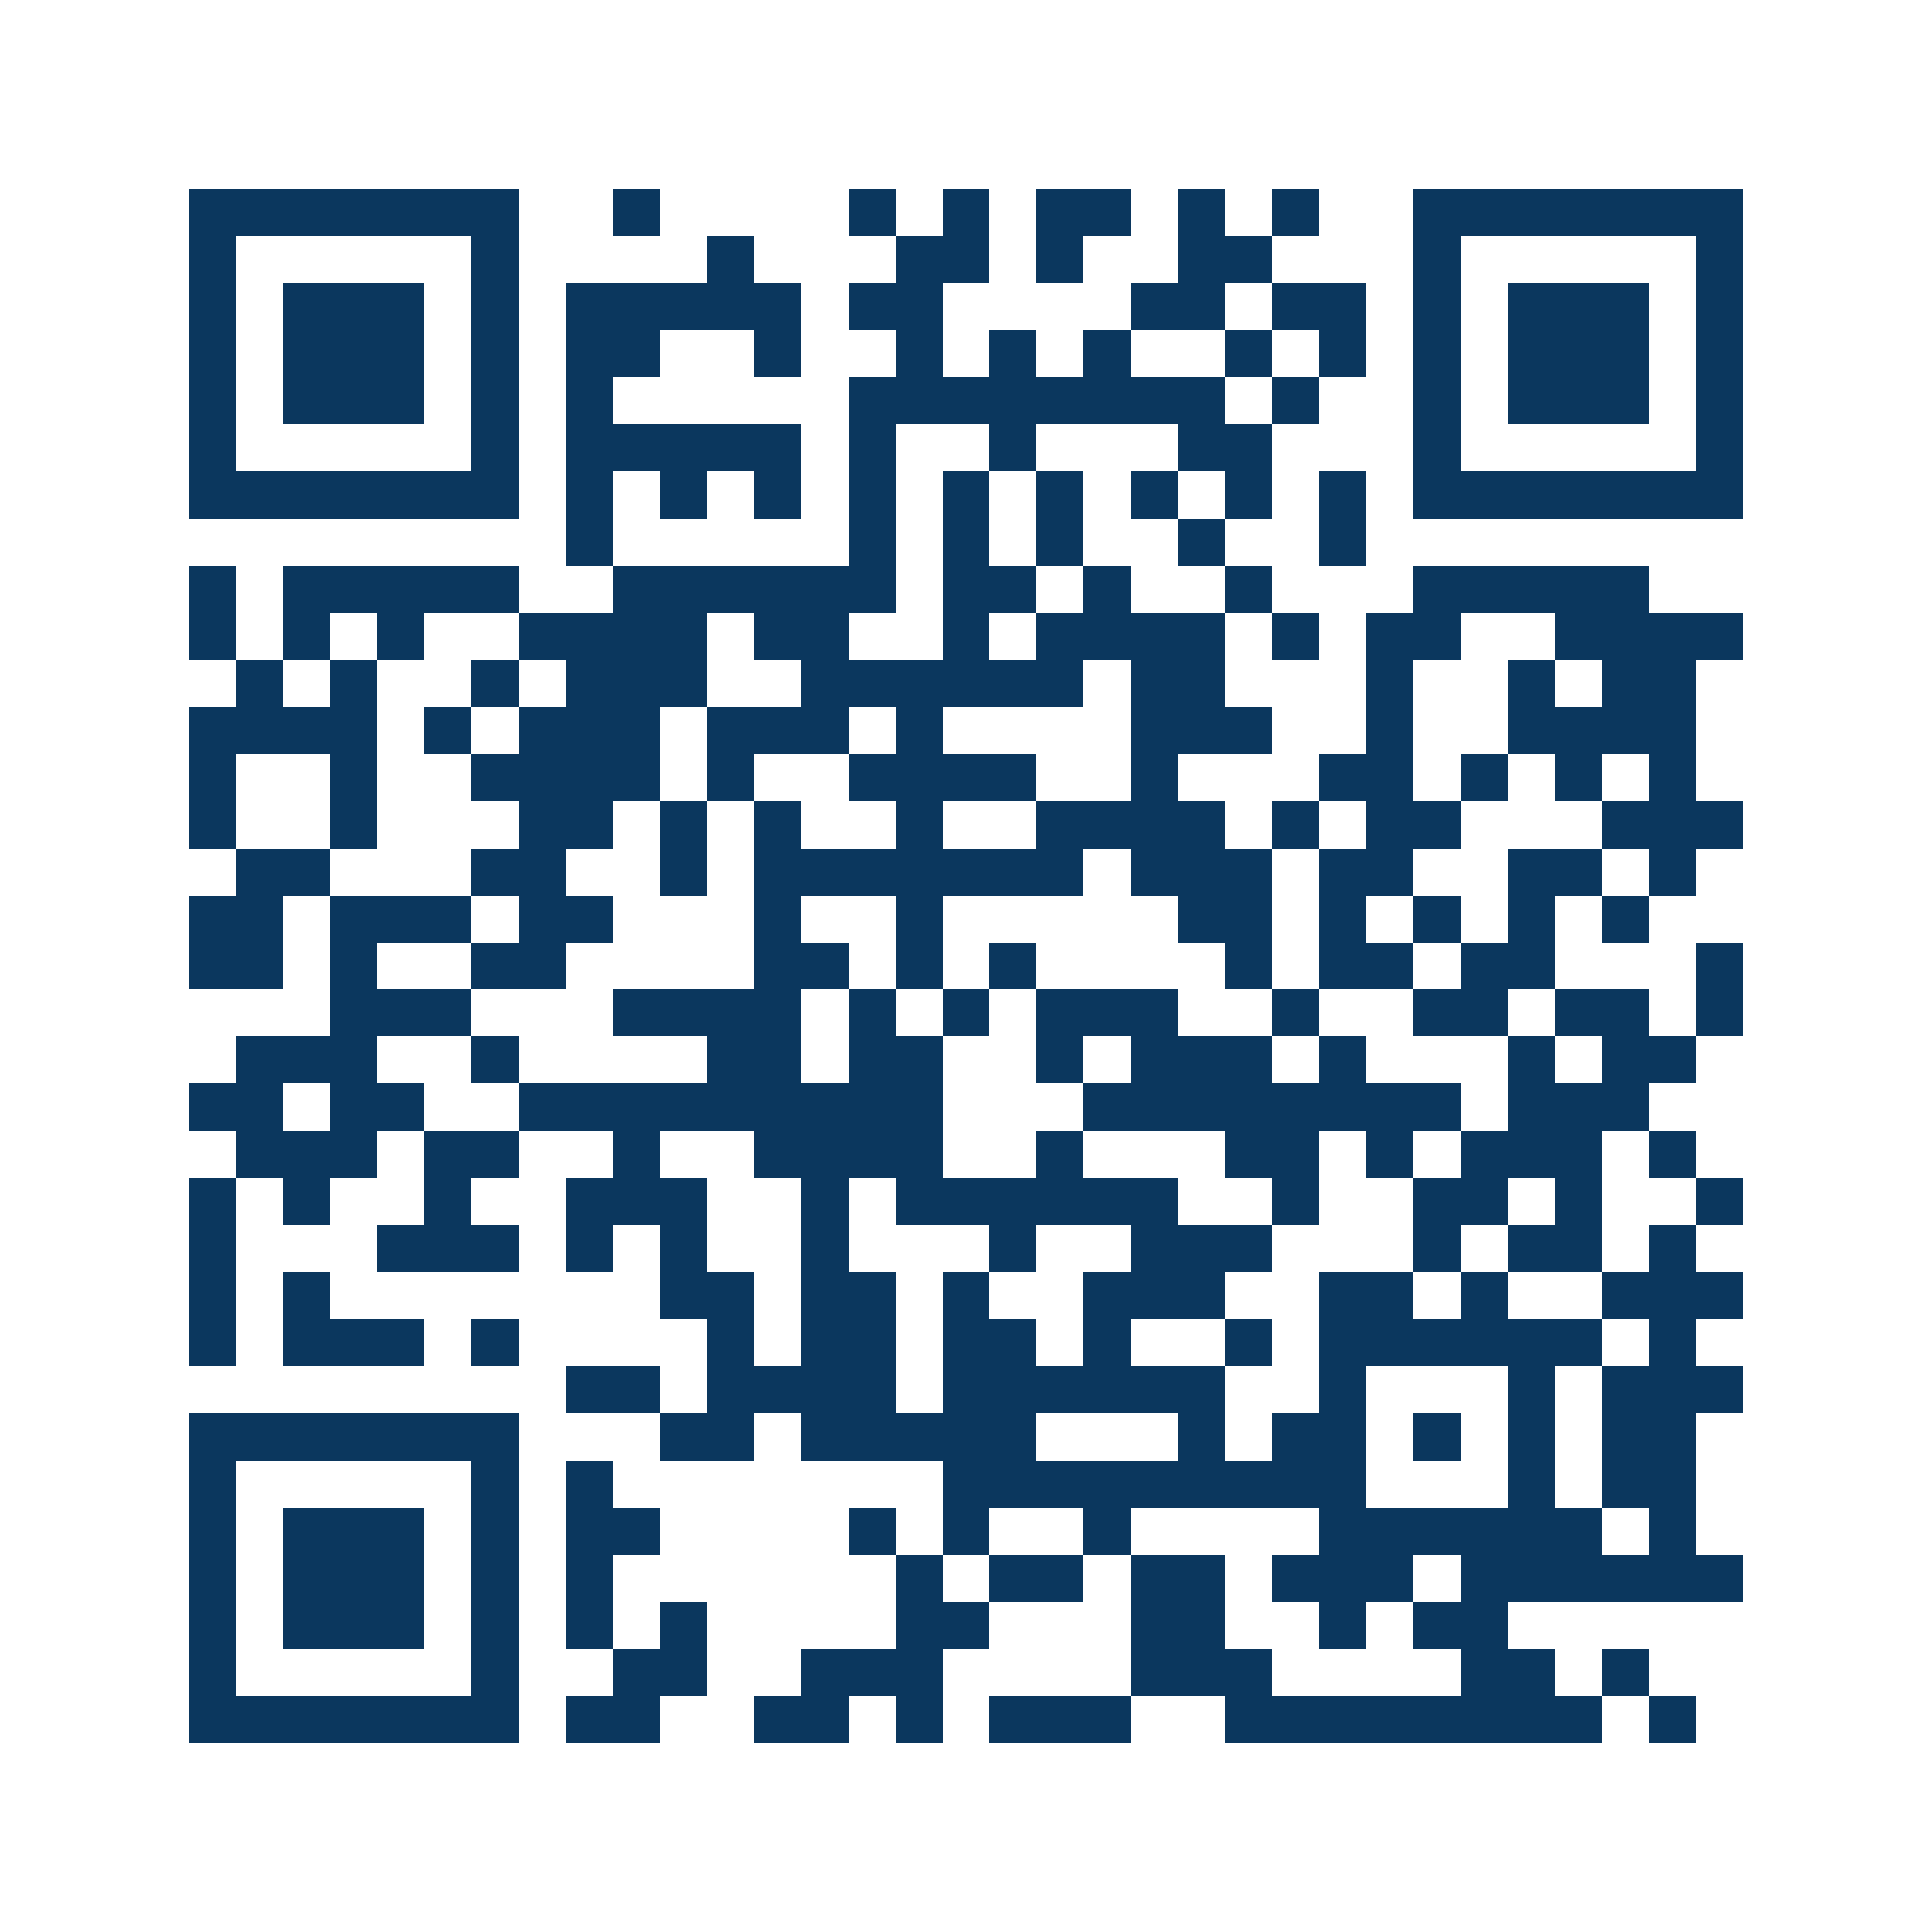 <svg xmlns="http://www.w3.org/2000/svg" width="150" height="150" viewBox="0 0 41 41" shape-rendering="crispEdges"><path fill="#ffffff" d="M0 0h41v41H0z"/><path stroke="#0b375e" d="M4 4.5h7m2 0h1m4 0h1m1 0h1m1 0h2m1 0h1m1 0h1m2 0h7M4 5.5h1m5 0h1m4 0h1m3 0h2m1 0h1m2 0h2m3 0h1m5 0h1M4 6.5h1m1 0h3m1 0h1m1 0h5m1 0h2m4 0h2m1 0h2m1 0h1m1 0h3m1 0h1M4 7.5h1m1 0h3m1 0h1m1 0h2m2 0h1m2 0h1m1 0h1m1 0h1m2 0h1m1 0h1m1 0h1m1 0h3m1 0h1M4 8.5h1m1 0h3m1 0h1m1 0h1m5 0h8m1 0h1m2 0h1m1 0h3m1 0h1M4 9.5h1m5 0h1m1 0h5m1 0h1m2 0h1m3 0h2m3 0h1m5 0h1M4 10.5h7m1 0h1m1 0h1m1 0h1m1 0h1m1 0h1m1 0h1m1 0h1m1 0h1m1 0h1m1 0h7M12 11.5h1m5 0h1m1 0h1m1 0h1m2 0h1m2 0h1M4 12.5h1m1 0h5m2 0h6m1 0h2m1 0h1m2 0h1m3 0h5M4 13.5h1m1 0h1m1 0h1m2 0h4m1 0h2m2 0h1m1 0h4m1 0h1m1 0h2m2 0h4M5 14.5h1m1 0h1m2 0h1m1 0h3m2 0h6m1 0h2m3 0h1m2 0h1m1 0h2M4 15.5h4m1 0h1m1 0h3m1 0h3m1 0h1m4 0h3m2 0h1m2 0h4M4 16.5h1m2 0h1m2 0h4m1 0h1m2 0h4m2 0h1m3 0h2m1 0h1m1 0h1m1 0h1M4 17.5h1m2 0h1m3 0h2m1 0h1m1 0h1m2 0h1m2 0h4m1 0h1m1 0h2m3 0h3M5 18.5h2m3 0h2m2 0h1m1 0h7m1 0h3m1 0h2m2 0h2m1 0h1M4 19.5h2m1 0h3m1 0h2m3 0h1m2 0h1m5 0h2m1 0h1m1 0h1m1 0h1m1 0h1M4 20.5h2m1 0h1m2 0h2m4 0h2m1 0h1m1 0h1m4 0h1m1 0h2m1 0h2m3 0h1M7 21.5h3m3 0h4m1 0h1m1 0h1m1 0h3m2 0h1m2 0h2m1 0h2m1 0h1M5 22.5h3m2 0h1m4 0h2m1 0h2m2 0h1m1 0h3m1 0h1m3 0h1m1 0h2M4 23.5h2m1 0h2m2 0h9m3 0h8m1 0h3M5 24.5h3m1 0h2m2 0h1m2 0h4m2 0h1m3 0h2m1 0h1m1 0h3m1 0h1M4 25.5h1m1 0h1m2 0h1m2 0h3m2 0h1m1 0h6m2 0h1m2 0h2m1 0h1m2 0h1M4 26.5h1m3 0h3m1 0h1m1 0h1m2 0h1m3 0h1m2 0h3m3 0h1m1 0h2m1 0h1M4 27.5h1m1 0h1m7 0h2m1 0h2m1 0h1m2 0h3m2 0h2m1 0h1m2 0h3M4 28.5h1m1 0h3m1 0h1m4 0h1m1 0h2m1 0h2m1 0h1m2 0h1m1 0h6m1 0h1M12 29.5h2m1 0h4m1 0h6m2 0h1m3 0h1m1 0h3M4 30.5h7m3 0h2m1 0h5m3 0h1m1 0h2m1 0h1m1 0h1m1 0h2M4 31.5h1m5 0h1m1 0h1m7 0h9m3 0h1m1 0h2M4 32.5h1m1 0h3m1 0h1m1 0h2m4 0h1m1 0h1m2 0h1m4 0h6m1 0h1M4 33.5h1m1 0h3m1 0h1m1 0h1m6 0h1m1 0h2m1 0h2m1 0h3m1 0h6M4 34.5h1m1 0h3m1 0h1m1 0h1m1 0h1m4 0h2m3 0h2m2 0h1m1 0h2M4 35.5h1m5 0h1m2 0h2m2 0h3m4 0h3m4 0h2m1 0h1M4 36.5h7m1 0h2m2 0h2m1 0h1m1 0h3m2 0h8m1 0h1"/></svg>
